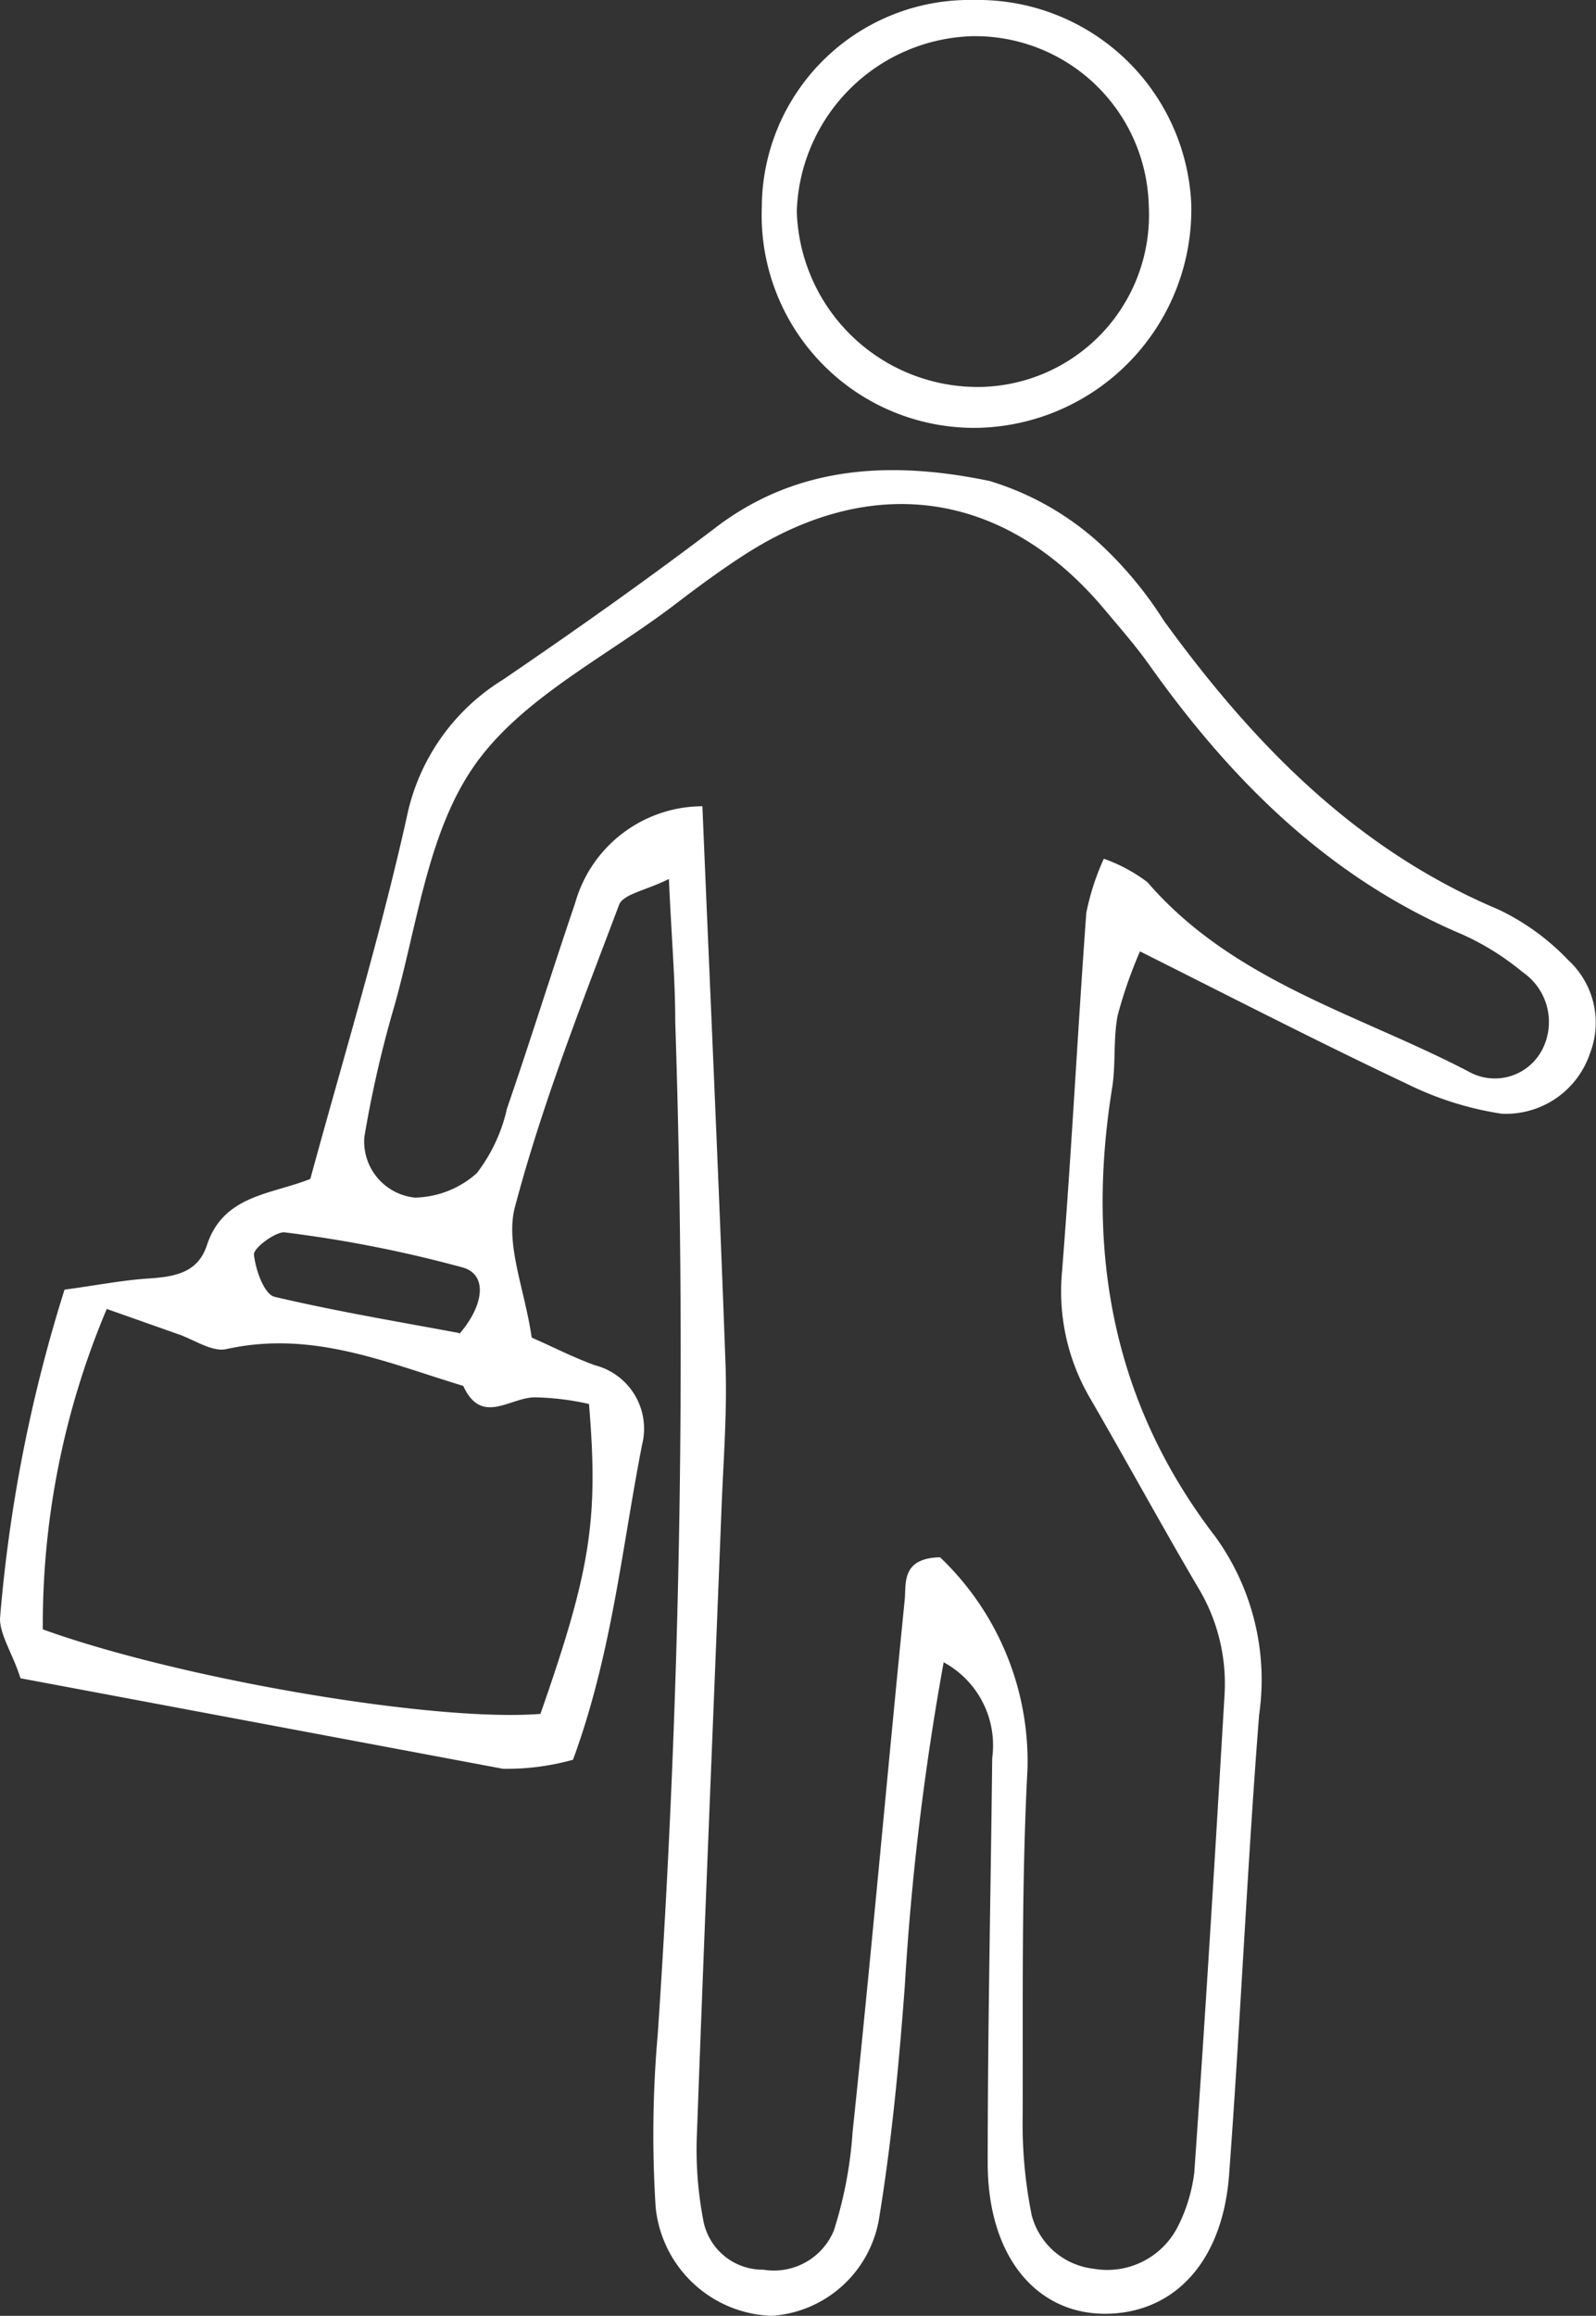 <svg xmlns="http://www.w3.org/2000/svg" viewBox="0 0 52.92 76.75"><rect x="0" y="0" width="52.92" height="76.75" fill="#333333" stroke="none"/><defs><style>.cls-1 {
                fill: #ffffff;
            }</style></defs><g id="レイヤー_2" data-name="レイヤー 2"><path id="レイヤー_1-2" d="M31.29 55.09A89.73 89.73 0 0 0 30 65.84c-.19 2.54-.43 5.09-.84 7.61a3.87 3.87 0 0 1-3.57 3.3 4 4 0 0 1-3.85-3.6 38 38 0 0 1 .07-5.74 335.06 335.06 0 0 0 .58-33.54c0-1.43-.13-2.86-.21-4.74-.76.38-1.51.5-1.65.85-1.24 3.29-2.54 6.57-3.45 10-.34 1.24.32 2.75.55 4.35.69.3 1.38.66 2.11.92a2.17 2.17 0 0 1 1.55 2.63c-.67 3.42-1 6.93-2.29 10.44a8.17 8.17 0 0 1-2.32.3c-5.34-1-10.66-2-16-3C.42 54.8 0 54.2 0 53.64a49.69 49.69 0 0 1 2.14-10.9c1-.13 1.88-.31 2.8-.37s1.63-.22 1.92-1.1c.55-1.68 2.15-1.68 3.43-2.2 1.09-4 2.31-8 3.2-12a7 7 0 0 1 3.18-4.54c2.38-1.62 4.73-3.28 7-5 2.8-2.17 6-2.24 9.14-1.59A9.51 9.51 0 0 1 36.45 18a12.77 12.77 0 0 1 2.14 2.57c2.95 4.06 6.35 7.57 11.09 9.57A7.82 7.82 0 0 1 52 31.82a2.81 2.81 0 0 1 .72 3.09 2.94 2.94 0 0 1-2.93 2 10.7 10.7 0 0 1-3.16-1c-2.88-1.36-5.72-2.82-8.83-4.38a14.85 14.85 0 0 0-.74 2.12c-.15.77-.06 1.6-.18 2.38-.88 5.44 0 10.45 3.42 14.9a8.09 8.09 0 0 1 1.45 5.9c-.4 5.09-.62 10.21-1 15.3-.23 2.83-1.8 4.49-4 4.55-2.33.06-4-1.84-4-5 0-4.47.1-8.94.15-13.42a3.13 3.13 0 0 0-1.61-3.17zm-8-28.37c.27 6.47.55 12.52.77 18.58.05 1.59-.08 3.19-.14 4.79-.27 6.86-.56 13.73-.81 20.59a12.36 12.36 0 0 0 .2 2.85 2 2 0 0 0 2 1.69 2.15 2.15 0 0 0 2.34-1.3 13.72 13.72 0 0 0 .62-3.26C28.89 64.78 29.41 58.89 30 53c.05-.52-.12-1.36 1.17-1.39a9.34 9.34 0 0 1 2.9 7c-.2 3.82-.15 7.66-.16 11.5a15.28 15.28 0 0 0 .3 3.31 2.4 2.4 0 0 0 2.06 1.77 2.62 2.62 0 0 0 2.79-1.41A5.39 5.39 0 0 0 39.6 72c.37-5.26.69-10.52 1-15.78a6.16 6.16 0 0 0-.9-3.65c-1.21-2.06-2.36-4.17-3.56-6.24a7 7 0 0 1-.93-4.13c.32-4 .52-8 .81-11.95a8.2 8.2 0 0 1 .58-1.79 5.3 5.3 0 0 1 1.45.78c2.84 3.29 7 4.37 10.64 6.27a1.77 1.77 0 0 0 2.46-.75 2 2 0 0 0-.66-2.54 8.73 8.73 0 0 0-2-1.25c-4.42-1.87-7.66-5.1-10.38-8.93-.46-.65-1-1.26-1.51-1.87-3.26-3.87-7.62-4.54-11.89-1.8-.81.52-1.58 1.09-2.34 1.67-2.28 1.74-5.1 3.11-6.66 5.36s-1.88 5.35-2.68 8.1a37.35 37.35 0 0 0-.95 4.19 1.87 1.87 0 0 0 1.68 2 3.17 3.17 0 0 0 2.05-.81 5.47 5.47 0 0 0 1-2.14c.78-2.26 1.49-4.55 2.26-6.81a4.4 4.4 0 0 1 4.22-3.21zM1.42 54c4.67 1.68 13.07 3.08 16.5 2.8 1.66-4.75 1.93-6.42 1.61-10.27a8.85 8.85 0 0 0-1.79-.22c-.84 0-1.77.95-2.38-.38-2.55-.77-5-1.85-7.85-1.22-.48.11-1.08-.32-1.62-.5l-2.35-.83A26.84 26.84 0 0 0 1.42 54zm13.81-9.79c.86-1 .92-2 .09-2.21a41.87 41.87 0 0 0-5.9-1.16c-.31 0-1 .51-1 .73.05.51.34 1.33.69 1.41 2.09.49 4.2.84 6.12 1.2zm17.15-30.03a7.05 7.05 0 0 1-7.12-7.32A6.89 6.89 0 0 1 32.3 0a7.08 7.08 0 0 1 7.2 6.77 7.24 7.24 0 0 1-7.12 7.41zm5.71-7.37a5.76 5.76 0 0 0-5.88-5.61A6 6 0 0 0 26.42 7a6 6 0 0 0 6.23 5.82 5.7 5.7 0 0 0 5.44-6.01z" class="cls-1" data-name="レイヤー 1"/></g></svg>